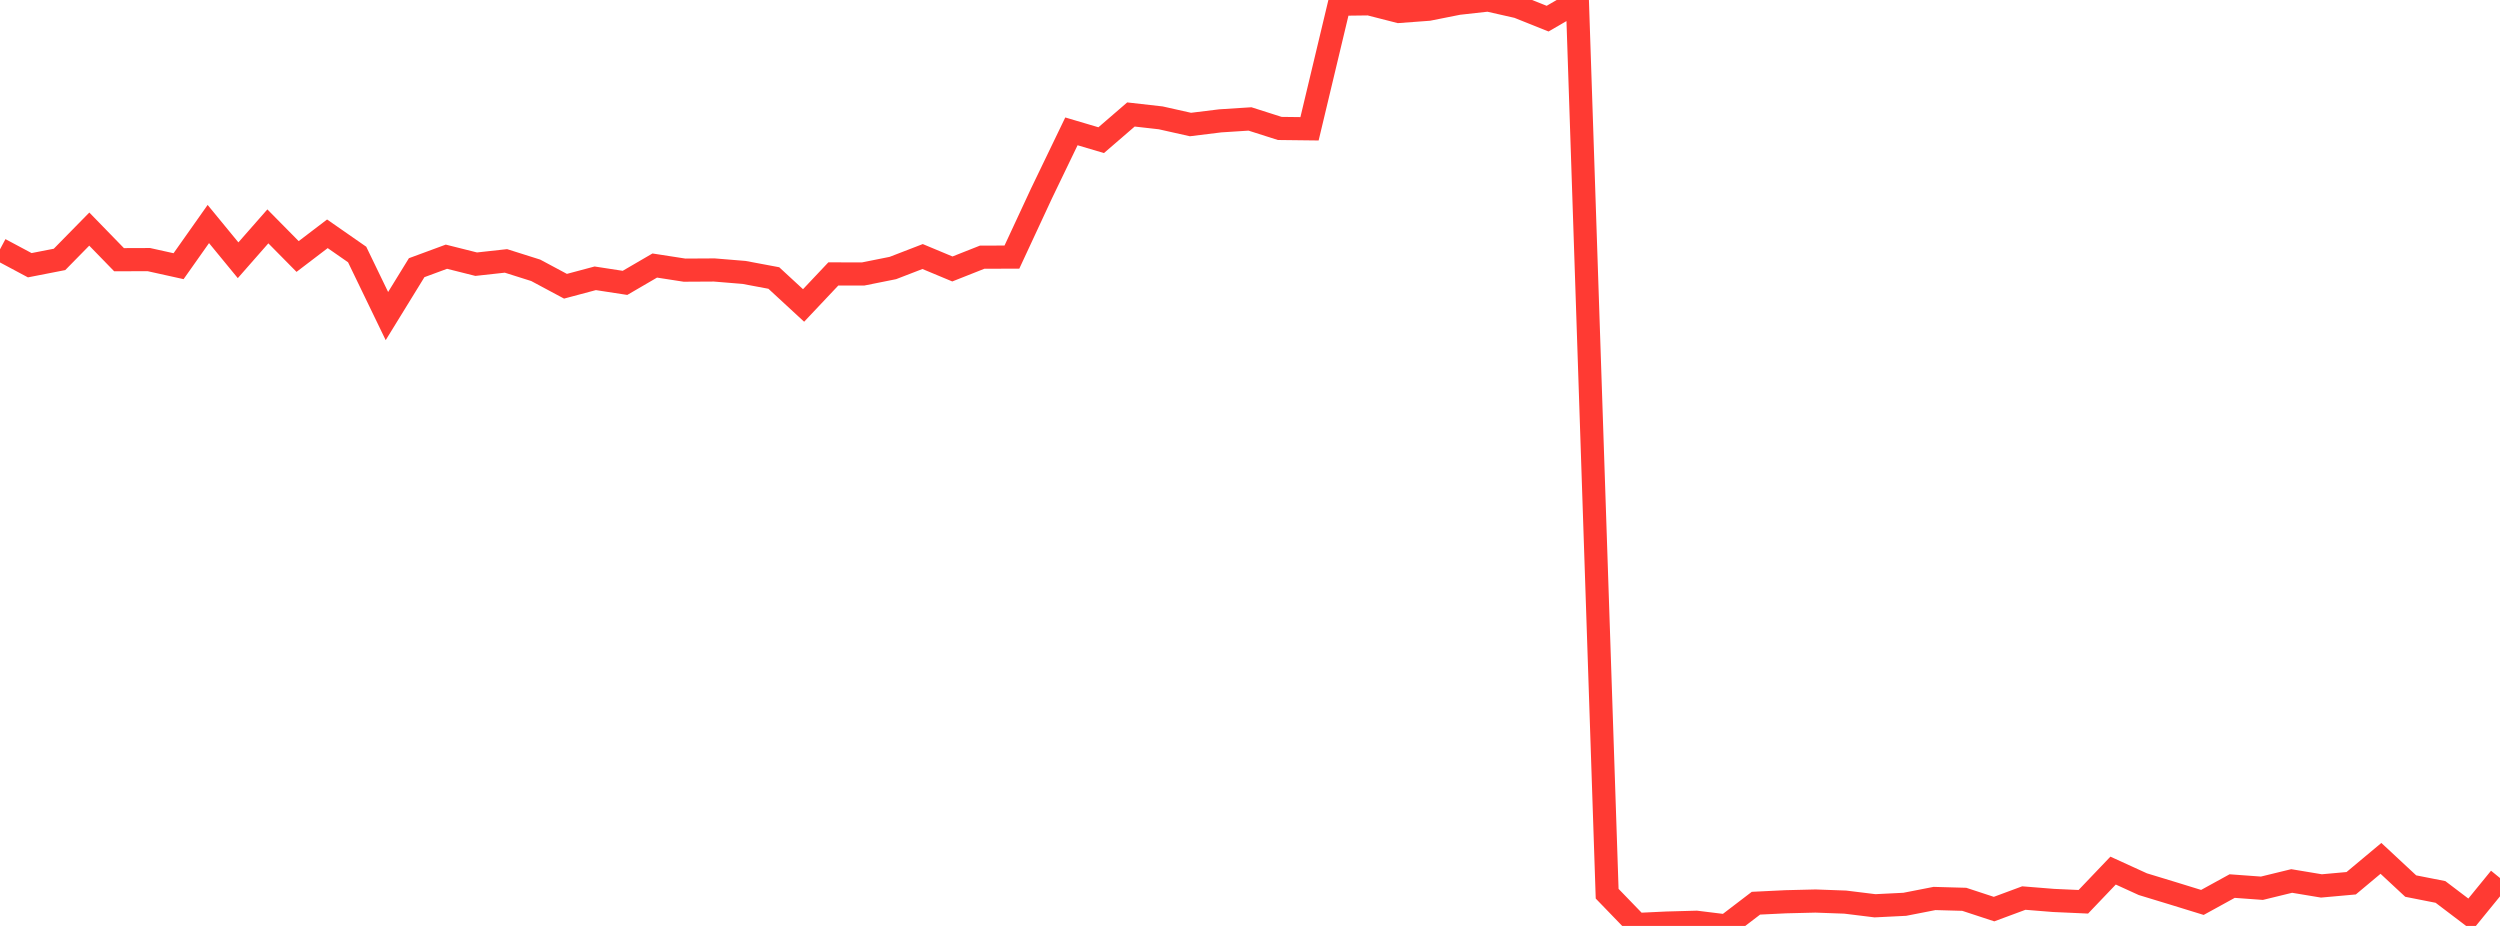 <?xml version="1.0" standalone="no"?>
<!DOCTYPE svg PUBLIC "-//W3C//DTD SVG 1.1//EN" "http://www.w3.org/Graphics/SVG/1.1/DTD/svg11.dtd">

<svg width="135" height="50" viewBox="0 0 135 50" preserveAspectRatio="none" 
  xmlns="http://www.w3.org/2000/svg"
  xmlns:xlink="http://www.w3.org/1999/xlink">


<polyline points="0.0, 13.464 1.607, 14.322 3.214, 14.008 4.821, 12.371 6.429, 14.024 8.036, 14.018 9.643, 14.374 11.25, 12.097 12.857, 14.054 14.464, 12.224 16.071, 13.851 17.679, 12.625 19.286, 13.743 20.893, 17.068 22.5, 14.455 24.107, 13.862 25.714, 14.266 27.321, 14.089 28.929, 14.597 30.536, 15.457 32.143, 15.028 33.75, 15.275 35.357, 14.339 36.964, 14.588 38.571, 14.579 40.179, 14.711 41.786, 15.012 43.393, 16.495 45.0, 14.792 46.607, 14.795 48.214, 14.473 49.821, 13.853 51.429, 14.524 53.036, 13.888 54.643, 13.883 56.25, 10.426 57.857, 7.093 59.464, 7.569 61.071, 6.182 62.679, 6.364 64.286, 6.724 65.893, 6.526 67.5, 6.423 69.107, 6.936 70.714, 6.955 72.321, 0.227 73.929, 0.207 75.536, 0.618 77.143, 0.499 78.75, 0.179 80.357, 0.0 81.964, 0.364 83.571, 1.007 85.179, 0.074 86.786, 48.26 88.393, 49.922 90.0, 49.846 91.607, 49.802 93.214, 50.0 94.821, 48.773 96.429, 48.695 98.036, 48.656 99.643, 48.714 101.25, 48.912 102.857, 48.832 104.464, 48.518 106.071, 48.563 107.679, 49.091 109.286, 48.495 110.893, 48.624 112.5, 48.696 114.107, 47.012 115.714, 47.746 117.321, 48.235 118.929, 48.731 120.536, 47.848 122.143, 47.965 123.75, 47.573 125.357, 47.84 126.964, 47.695 128.571, 46.352 130.179, 47.848 131.786, 48.165 133.393, 49.384 135.0, 47.414" fill="none" stroke="#ff3a33" stroke-width="1.25"/>

</svg>